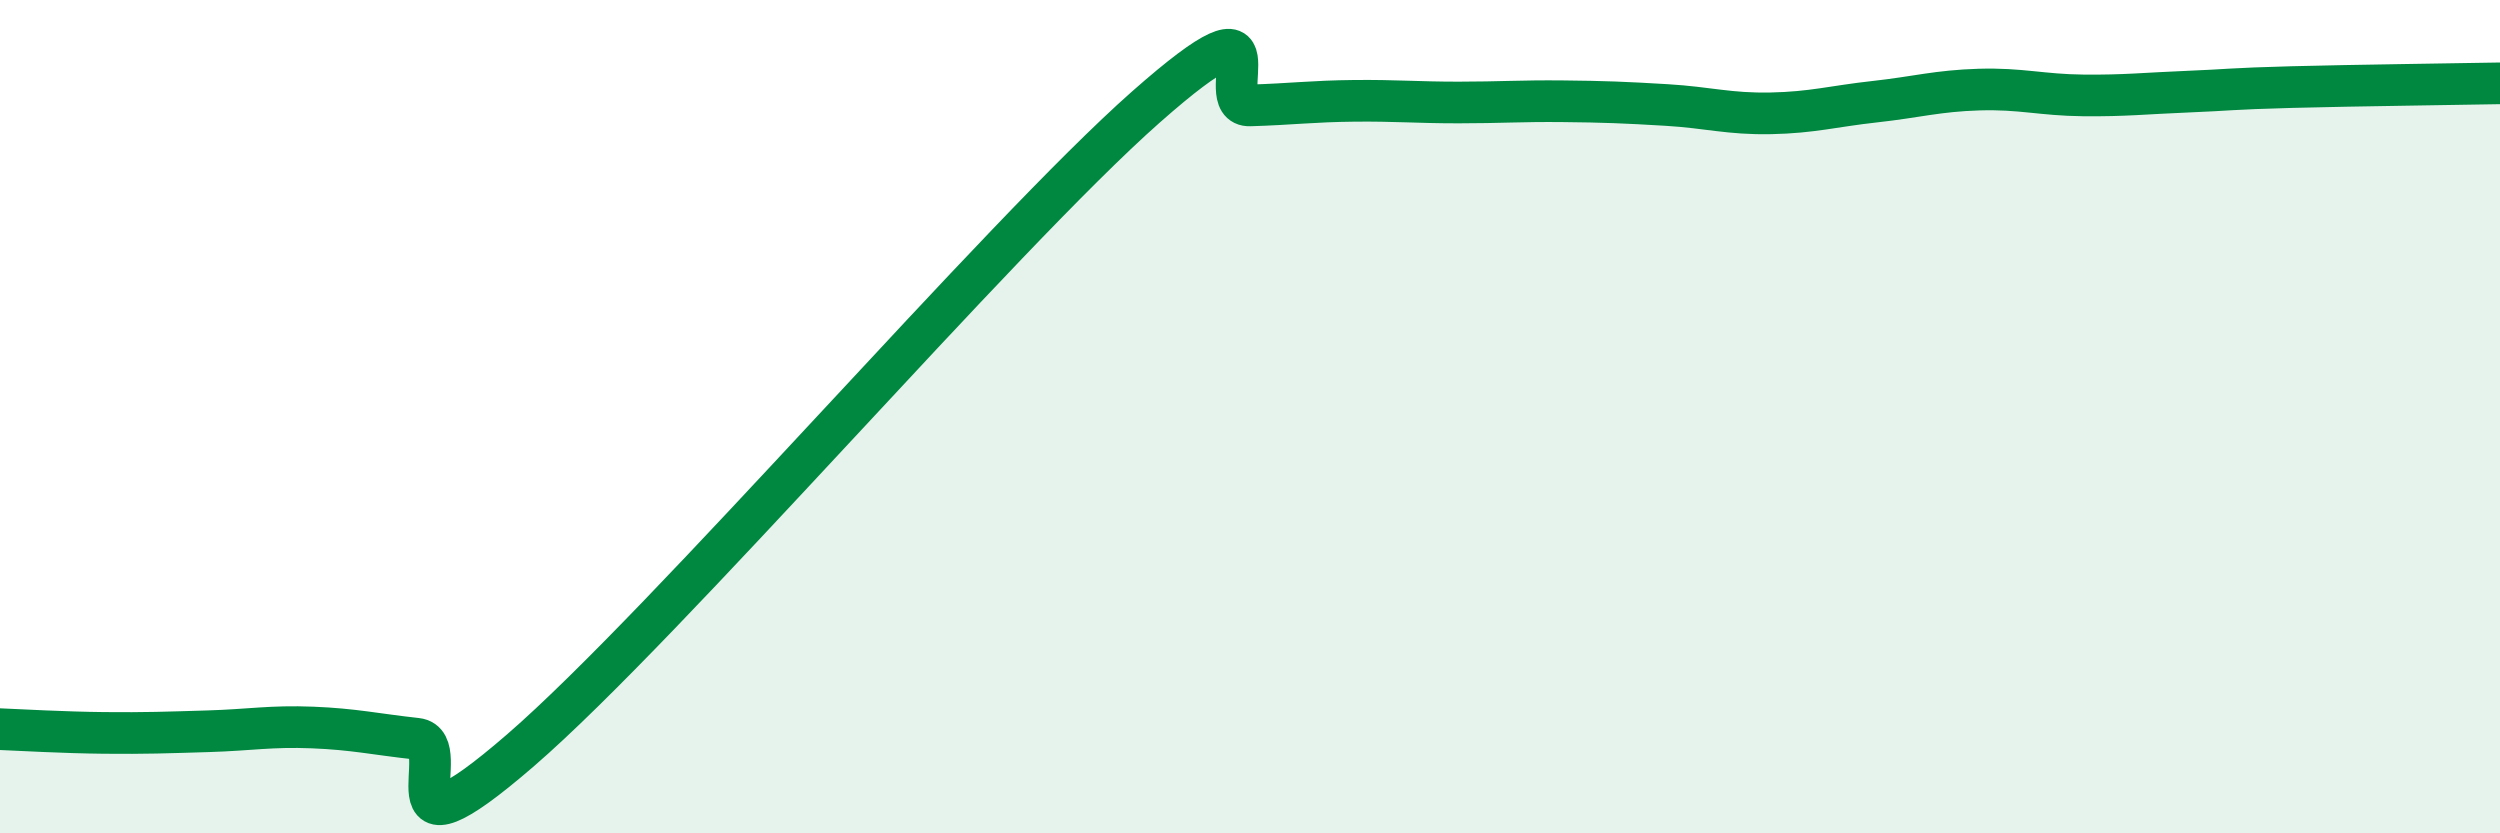 
    <svg width="60" height="20" viewBox="0 0 60 20" xmlns="http://www.w3.org/2000/svg">
      <path
        d="M 0,17.5 C 0.5,17.52 1.5,17.58 2.5,17.59 C 3.5,17.6 4,17.58 5,17.55 C 6,17.52 6.5,17.42 7.5,17.46 C 8.5,17.5 9,17.62 10,17.73 C 11,17.84 9,21.03 12.5,18 C 16,14.97 24,5.66 27.5,2.57 C 31,-0.52 29,2.56 30,2.53 C 31,2.5 31.5,2.43 32.5,2.42 C 33.5,2.41 34,2.46 35,2.46 C 36,2.46 36.5,2.42 37.5,2.43 C 38.5,2.44 39,2.46 40,2.52 C 41,2.58 41.5,2.74 42.5,2.72 C 43.5,2.7 44,2.55 45,2.44 C 46,2.33 46.5,2.18 47.5,2.15 C 48.5,2.12 49,2.28 50,2.29 C 51,2.3 51.5,2.24 52.5,2.2 C 53.5,2.16 53.5,2.13 55,2.09 C 56.5,2.05 59,2.02 60,2L60 20L0 20Z"
        fill="#008740"
        opacity="0.1"
        stroke-linecap="round"
        stroke-linejoin="round"
      />
      <path
        d="M 0,17.5 C 0.5,17.52 1.5,17.58 2.5,17.59 C 3.5,17.6 4,17.58 5,17.55 C 6,17.52 6.5,17.42 7.5,17.46 C 8.5,17.5 9,17.62 10,17.73 C 11,17.84 9,21.03 12.5,18 C 16,14.97 24,5.66 27.5,2.57 C 31,-0.52 29,2.56 30,2.53 C 31,2.5 31.5,2.43 32.5,2.42 C 33.5,2.41 34,2.46 35,2.46 C 36,2.46 36.5,2.42 37.5,2.43 C 38.5,2.44 39,2.46 40,2.52 C 41,2.58 41.5,2.74 42.5,2.72 C 43.5,2.7 44,2.55 45,2.44 C 46,2.33 46.5,2.18 47.5,2.15 C 48.5,2.12 49,2.28 50,2.29 C 51,2.3 51.5,2.24 52.5,2.2 C 53.5,2.16 53.5,2.13 55,2.09 C 56.5,2.05 59,2.02 60,2"
        stroke="#008740"
        stroke-width="1"
        fill="none"
        stroke-linecap="round"
        stroke-linejoin="round"
      />
    </svg>
  